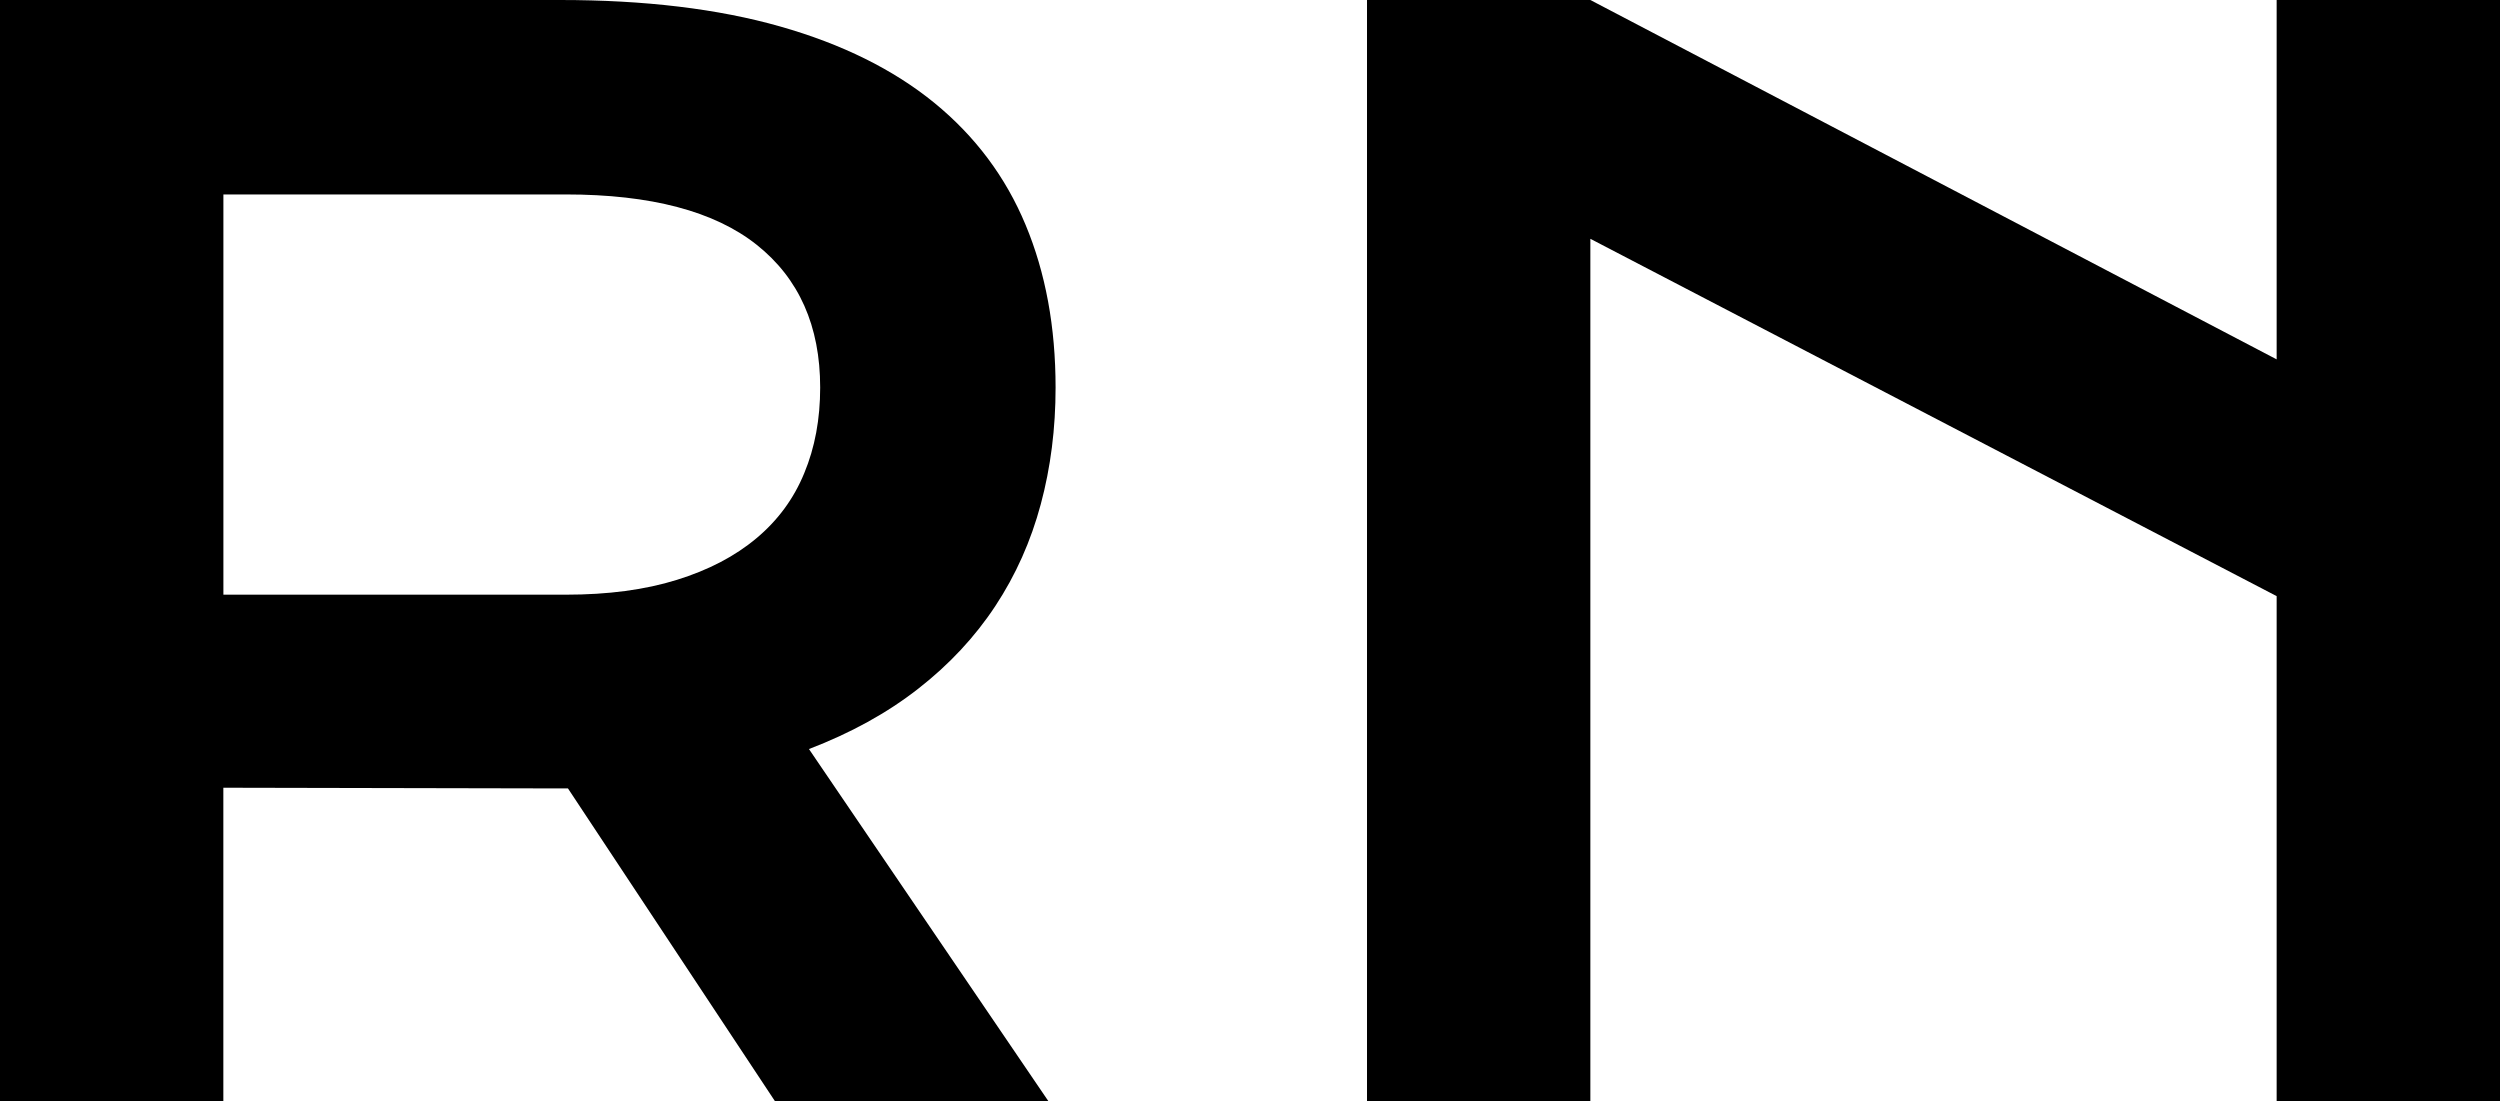 <?xml version="1.0" encoding="utf-8"?>
<!-- Generator: Adobe Illustrator 16.0.3, SVG Export Plug-In . SVG Version: 6.00 Build 0)  -->
<!DOCTYPE svg PUBLIC "-//W3C//DTD SVG 1.1//EN" "http://www.w3.org/Graphics/SVG/1.1/DTD/svg11.dtd">
<svg version="1.1" id="Warstwa_1" xmlns="http://www.w3.org/2000/svg" xmlns:xlink="http://www.w3.org/1999/xlink" x="0px" y="0px"
	 width="53.705px" height="23.66px" viewBox="0 0 53.705 23.66" enable-background="new 0 0 53.705 23.66" xml:space="preserve">
<g>
	<path d="M29.366,0h4.798L48.907,7.72V0h4.798v23.66h-4.798V12.806L34.164,5.13v18.527h-4.798V0z"/>
	<path d="M0,0h12.033c1.816,0,3.392,0.189,4.724,0.568c1.332,0.378,2.437,0.926,3.315,1.642c0.877,0.717,1.53,1.589,1.959,2.619
		c0.43,1.029,0.645,2.195,0.645,3.497c0,0.878-0.105,1.713-0.318,2.505c-0.212,0.792-0.537,1.521-0.976,2.187
		s-0.992,1.259-1.658,1.778c-0.666,0.521-1.448,0.951-2.346,1.295l5.146,7.568H16.65l-4.449-6.722h-0.137l-7.266-0.015v6.736H0V0z
		 M12.154,12.775c0.908,0,1.703-0.105,2.385-0.318c0.681-0.211,1.25-0.508,1.709-0.893c0.459-0.383,0.804-0.85,1.029-1.4
		c0.229-0.55,0.342-1.163,0.342-1.839c0-1.322-0.455-2.344-1.362-3.065c-0.908-0.722-2.276-1.083-4.103-1.083H4.799v8.598H12.154z"
		/>
</g>
</svg>
